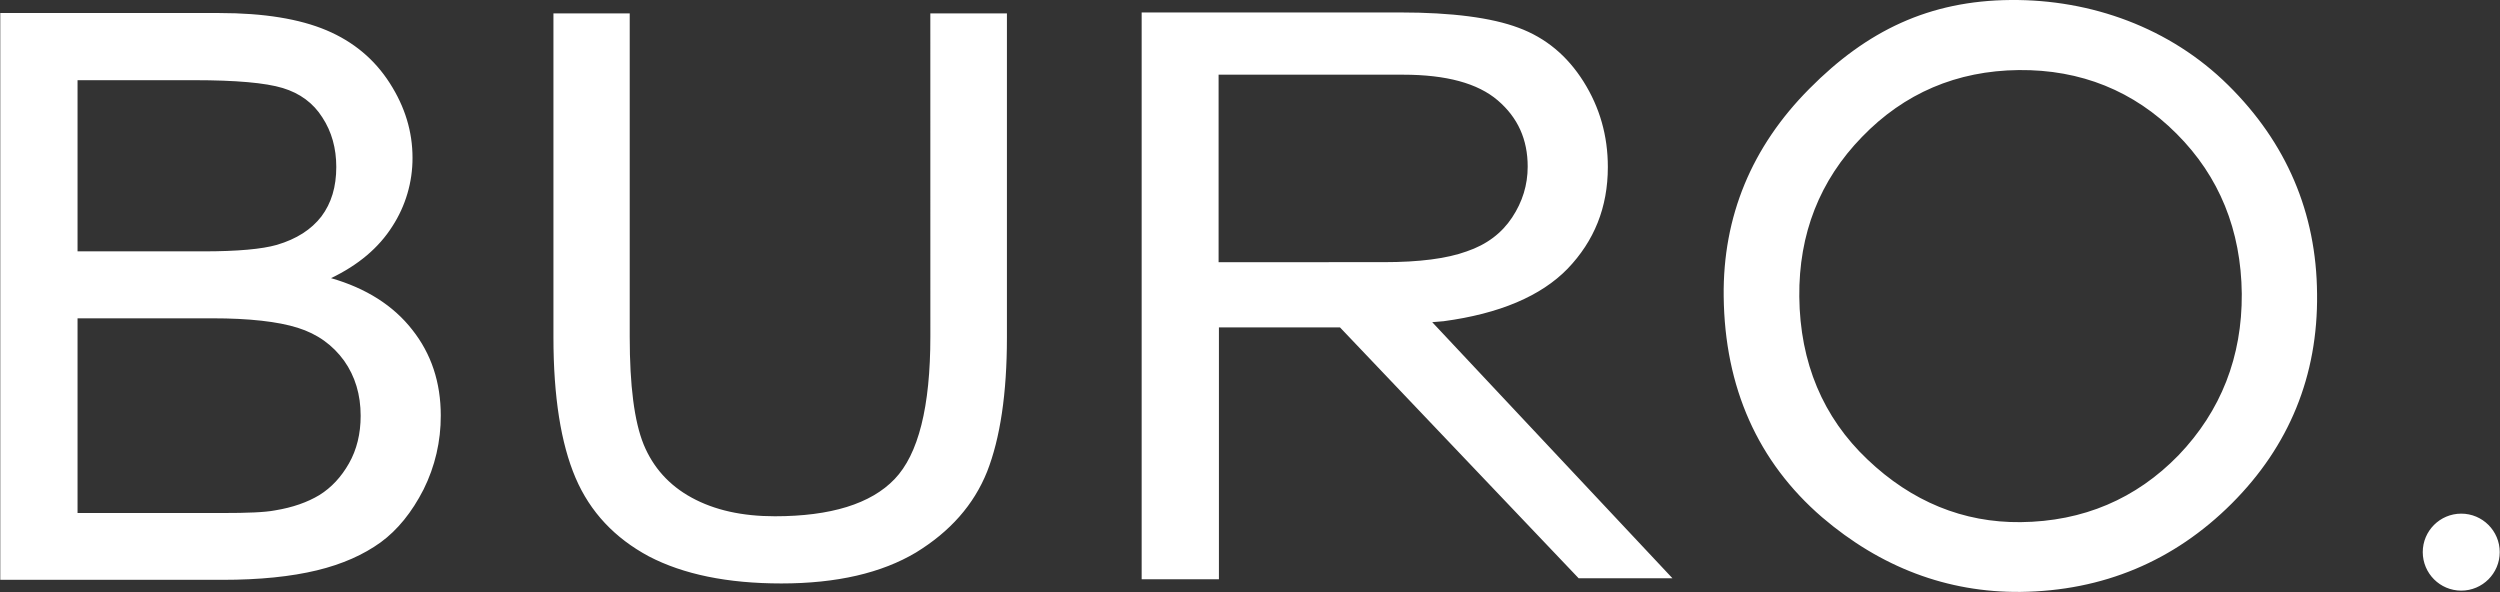 <?xml version="1.0" encoding="UTF-8"?> <svg xmlns="http://www.w3.org/2000/svg" viewBox="0 0 160.00 37.89" data-guides="{&quot;vertical&quot;:[],&quot;horizontal&quot;:[]}"><rect x="0" y="0" width="160.00" height="37.89" fill="#333333" stroke="none"/><path fill="#ffffff" stroke="none" fill-opacity="1" stroke-width="1" stroke-opacity="1" id="tSvg1ee2842cb" title="Path 22" d="M59.543 21.539C59.543 26.048 58.775 29.074 57.256 30.66C55.741 32.246 53.163 33.041 49.591 33.041C47.492 33.041 45.727 32.646 44.272 31.852C42.816 31.06 41.798 29.911 41.195 28.45C40.593 26.968 40.302 24.672 40.302 21.561C40.302 14.659 40.302 7.757 40.302 0.856C38.675 0.856 37.047 0.856 35.42 0.856C35.42 7.764 35.42 14.673 35.42 21.582C35.42 25.381 35.898 28.386 36.833 30.577C37.769 32.769 39.347 34.438 41.528 35.608C43.731 36.757 46.557 37.341 50.004 37.341C53.558 37.341 56.424 36.672 58.626 35.358C60.807 34.019 62.324 32.31 63.177 30.18C64.009 28.053 64.443 25.192 64.443 21.603C64.443 14.687 64.443 7.772 64.443 0.856C62.809 0.856 61.175 0.856 59.541 0.856C59.543 0.856 59.543 21.539 59.543 21.539ZM14.249 37.109C16.616 37.109 18.632 36.901 20.274 36.504C21.917 36.107 23.266 35.502 24.367 34.707C25.447 33.915 26.361 32.788 27.108 31.326C27.841 29.855 28.217 28.234 28.209 26.589C28.209 24.48 27.606 22.643 26.38 21.099C25.175 19.556 23.431 18.447 21.186 17.801C22.93 16.964 24.239 15.861 25.113 14.482C25.959 13.176 26.406 11.653 26.401 10.099C26.401 8.43 25.924 6.844 24.945 5.319C23.97 3.794 22.618 2.666 20.896 1.938C19.173 1.21 16.889 0.834 14.041 0.834C9.367 0.834 4.692 0.834 0.018 0.834C0.018 12.926 0.018 25.018 0.018 37.109C0.018 37.109 14.249 37.109 14.249 37.109ZM4.963 5.132C7.45 5.132 9.936 5.132 12.423 5.132C15.102 5.132 16.992 5.3 18.093 5.633C19.195 5.967 20.048 6.593 20.629 7.513C21.231 8.43 21.522 9.497 21.522 10.683C21.522 11.957 21.21 13 20.568 13.856C19.922 14.69 18.987 15.295 17.72 15.671C16.766 15.943 15.206 16.087 13.007 16.087C10.325 16.087 7.644 16.087 4.963 16.087C4.963 12.435 4.963 8.784 4.963 5.132C4.963 5.132 4.963 5.132 4.963 5.132ZM4.963 20.372C7.838 20.372 10.713 20.372 13.588 20.372C15.955 20.372 17.784 20.579 19.051 20.977C20.32 21.374 21.295 22.083 22.023 23.086C22.73 24.088 23.082 25.256 23.082 26.613C23.082 27.762 22.831 28.783 22.332 29.66C21.834 30.535 21.21 31.204 20.442 31.684C19.674 32.145 18.739 32.478 17.598 32.665C16.953 32.79 15.83 32.833 14.23 32.833C11.141 32.833 8.052 32.833 4.963 32.833C4.963 32.833 4.963 20.372 4.963 20.372ZM77.99 16.78C77.99 12.78 77.99 8.78 77.99 4.78C81.924 4.78 85.858 4.78 89.793 4.78C92.557 4.78 94.573 5.324 95.861 6.428C97.148 7.532 97.772 8.931 97.772 10.664C97.772 11.832 97.439 12.917 96.775 13.92C96.111 14.922 95.154 15.653 93.866 16.09C92.597 16.551 90.832 16.778 88.569 16.778C85.042 16.778 81.516 16.778 77.99 16.78ZM107.034 37.005C101.91 31.543 96.786 26.081 91.662 20.619C91.904 20.599 92.147 20.579 92.389 20.558C95.962 20.078 98.623 18.951 100.326 17.199C102.03 15.423 102.902 13.274 102.902 10.688C102.902 8.684 102.382 6.868 101.345 5.22C100.305 3.572 98.932 2.423 97.188 1.778C95.463 1.13 92.928 0.797 89.603 0.797C84.091 0.797 78.578 0.797 73.066 0.797C73.066 12.89 73.066 24.982 73.066 37.075C74.714 37.075 76.363 37.075 78.011 37.075C78.011 31.701 78.011 26.328 78.011 20.955C80.594 20.955 83.178 20.955 85.761 20.955C90.852 26.306 95.942 31.657 101.033 37.008C103.033 37.008 105.034 37.008 107.034 37.008C107.034 37.007 107.034 37.006 107.034 37.005ZM139.424 29.138C136.702 31.934 133.316 33.374 129.325 33.417C125.649 33.457 122.346 32.1 119.519 29.407C116.675 26.714 115.198 23.208 115.155 18.991C115.115 14.965 116.467 11.539 119.168 8.763C121.868 5.967 125.233 4.527 129.2 4.484C133.17 4.444 136.577 5.823 139.299 8.556C142.04 11.291 143.431 14.735 143.474 18.804C143.498 22.832 142.146 26.298 139.424 29.138ZM142.602 5.447C138.886 1.773 133.836 -0.043 128.685 0C123.471 0.043 119.482 1.962 115.803 5.676C112.105 9.39 110.255 13.856 110.316 18.972C110.38 24.795 112.499 29.554 116.611 33.102C120.37 36.315 124.63 37.922 129.304 37.882C134.58 37.821 139.131 35.92 142.829 32.228C146.506 28.554 148.356 24.045 148.292 18.806C148.255 13.608 146.324 9.121 142.602 5.447ZM157.519 37.8C158.879 37.8 159.982 36.696 159.982 35.336C159.982 33.977 158.879 32.873 157.519 32.873C157.519 32.873 157.519 32.873 157.519 32.873C156.159 32.873 155.056 33.977 155.056 35.336C155.058 36.696 156.159 37.8 157.519 37.8Z"></path><defs></defs></svg> 